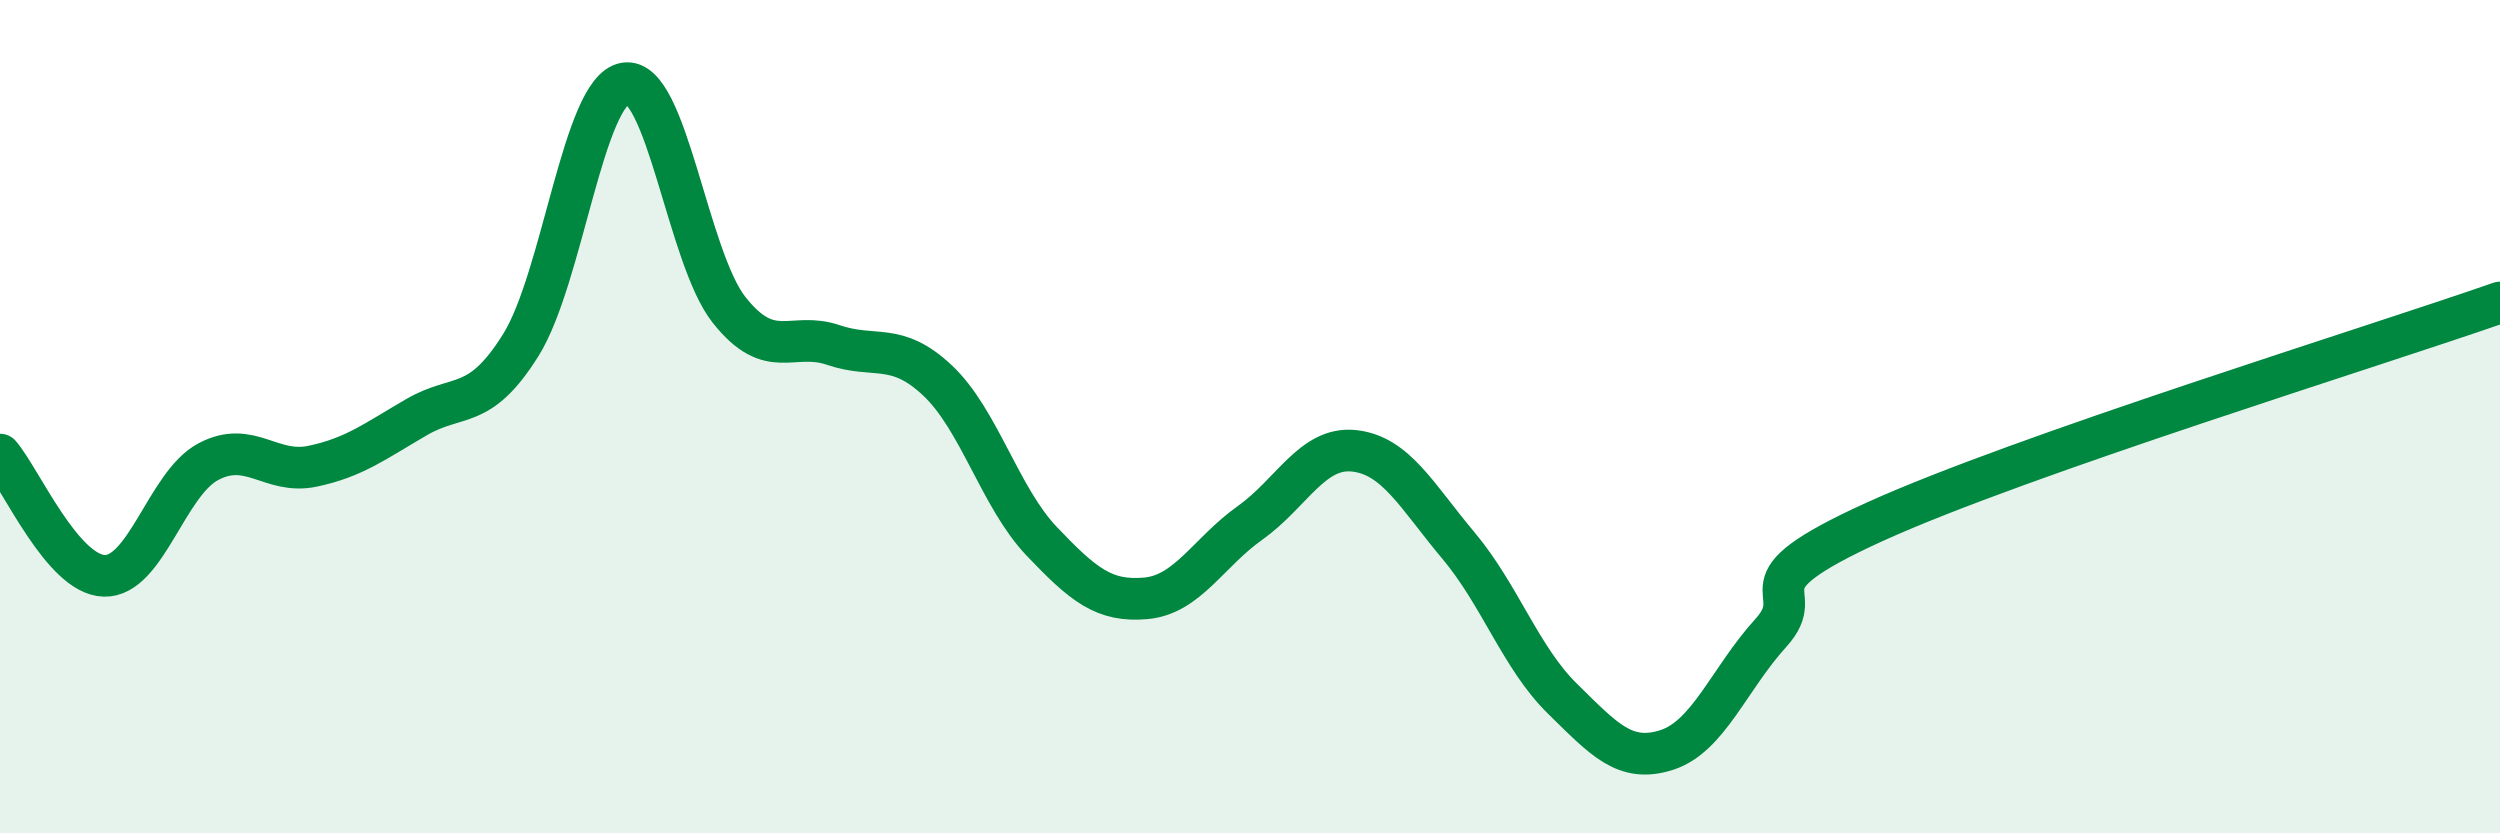
    <svg width="60" height="20" viewBox="0 0 60 20" xmlns="http://www.w3.org/2000/svg">
      <path
        d="M 0,10.91 C 0.5,11.49 1.5,13.79 2.5,13.82 C 3.5,13.85 4,11.61 5,11.08 C 6,10.55 6.5,11.4 7.5,11.19 C 8.5,10.98 9,10.59 10,10.01 C 11,9.43 11.5,9.88 12.5,8.28 C 13.5,6.68 14,2.17 15,2 C 16,1.83 16.5,6.18 17.5,7.44 C 18.5,8.7 19,7.94 20,8.28 C 21,8.62 21.5,8.19 22.5,9.13 C 23.5,10.07 24,11.94 25,12.99 C 26,14.04 26.5,14.45 27.5,14.36 C 28.5,14.27 29,13.26 30,12.55 C 31,11.84 31.5,10.71 32.5,10.82 C 33.5,10.93 34,11.9 35,13.09 C 36,14.28 36.5,15.79 37.5,16.77 C 38.5,17.75 39,18.32 40,18 C 41,17.68 41.5,16.29 42.5,15.19 C 43.5,14.09 41.5,14.11 45,12.52 C 48.5,10.93 57,8.31 60,7.26L60 20L0 20Z"
        fill="#008740"
        opacity="0.1"
        stroke-linecap="round"
        stroke-linejoin="round"
      />
      <path
        d="M 0,10.91 C 0.5,11.49 1.5,13.79 2.5,13.82 C 3.5,13.85 4,11.61 5,11.08 C 6,10.55 6.5,11.4 7.5,11.19 C 8.5,10.98 9,10.59 10,10.01 C 11,9.43 11.5,9.88 12.5,8.28 C 13.5,6.68 14,2.17 15,2 C 16,1.83 16.5,6.18 17.5,7.44 C 18.5,8.7 19,7.94 20,8.28 C 21,8.62 21.5,8.19 22.5,9.13 C 23.5,10.07 24,11.94 25,12.99 C 26,14.04 26.5,14.45 27.5,14.36 C 28.5,14.27 29,13.26 30,12.55 C 31,11.84 31.5,10.71 32.5,10.82 C 33.5,10.93 34,11.9 35,13.09 C 36,14.28 36.5,15.79 37.5,16.77 C 38.5,17.75 39,18.32 40,18 C 41,17.68 41.5,16.29 42.5,15.19 C 43.5,14.09 41.5,14.11 45,12.52 C 48.5,10.93 57,8.31 60,7.26"
        stroke="#008740"
        stroke-width="1"
        fill="none"
        stroke-linecap="round"
        stroke-linejoin="round"
      />
    </svg>
  